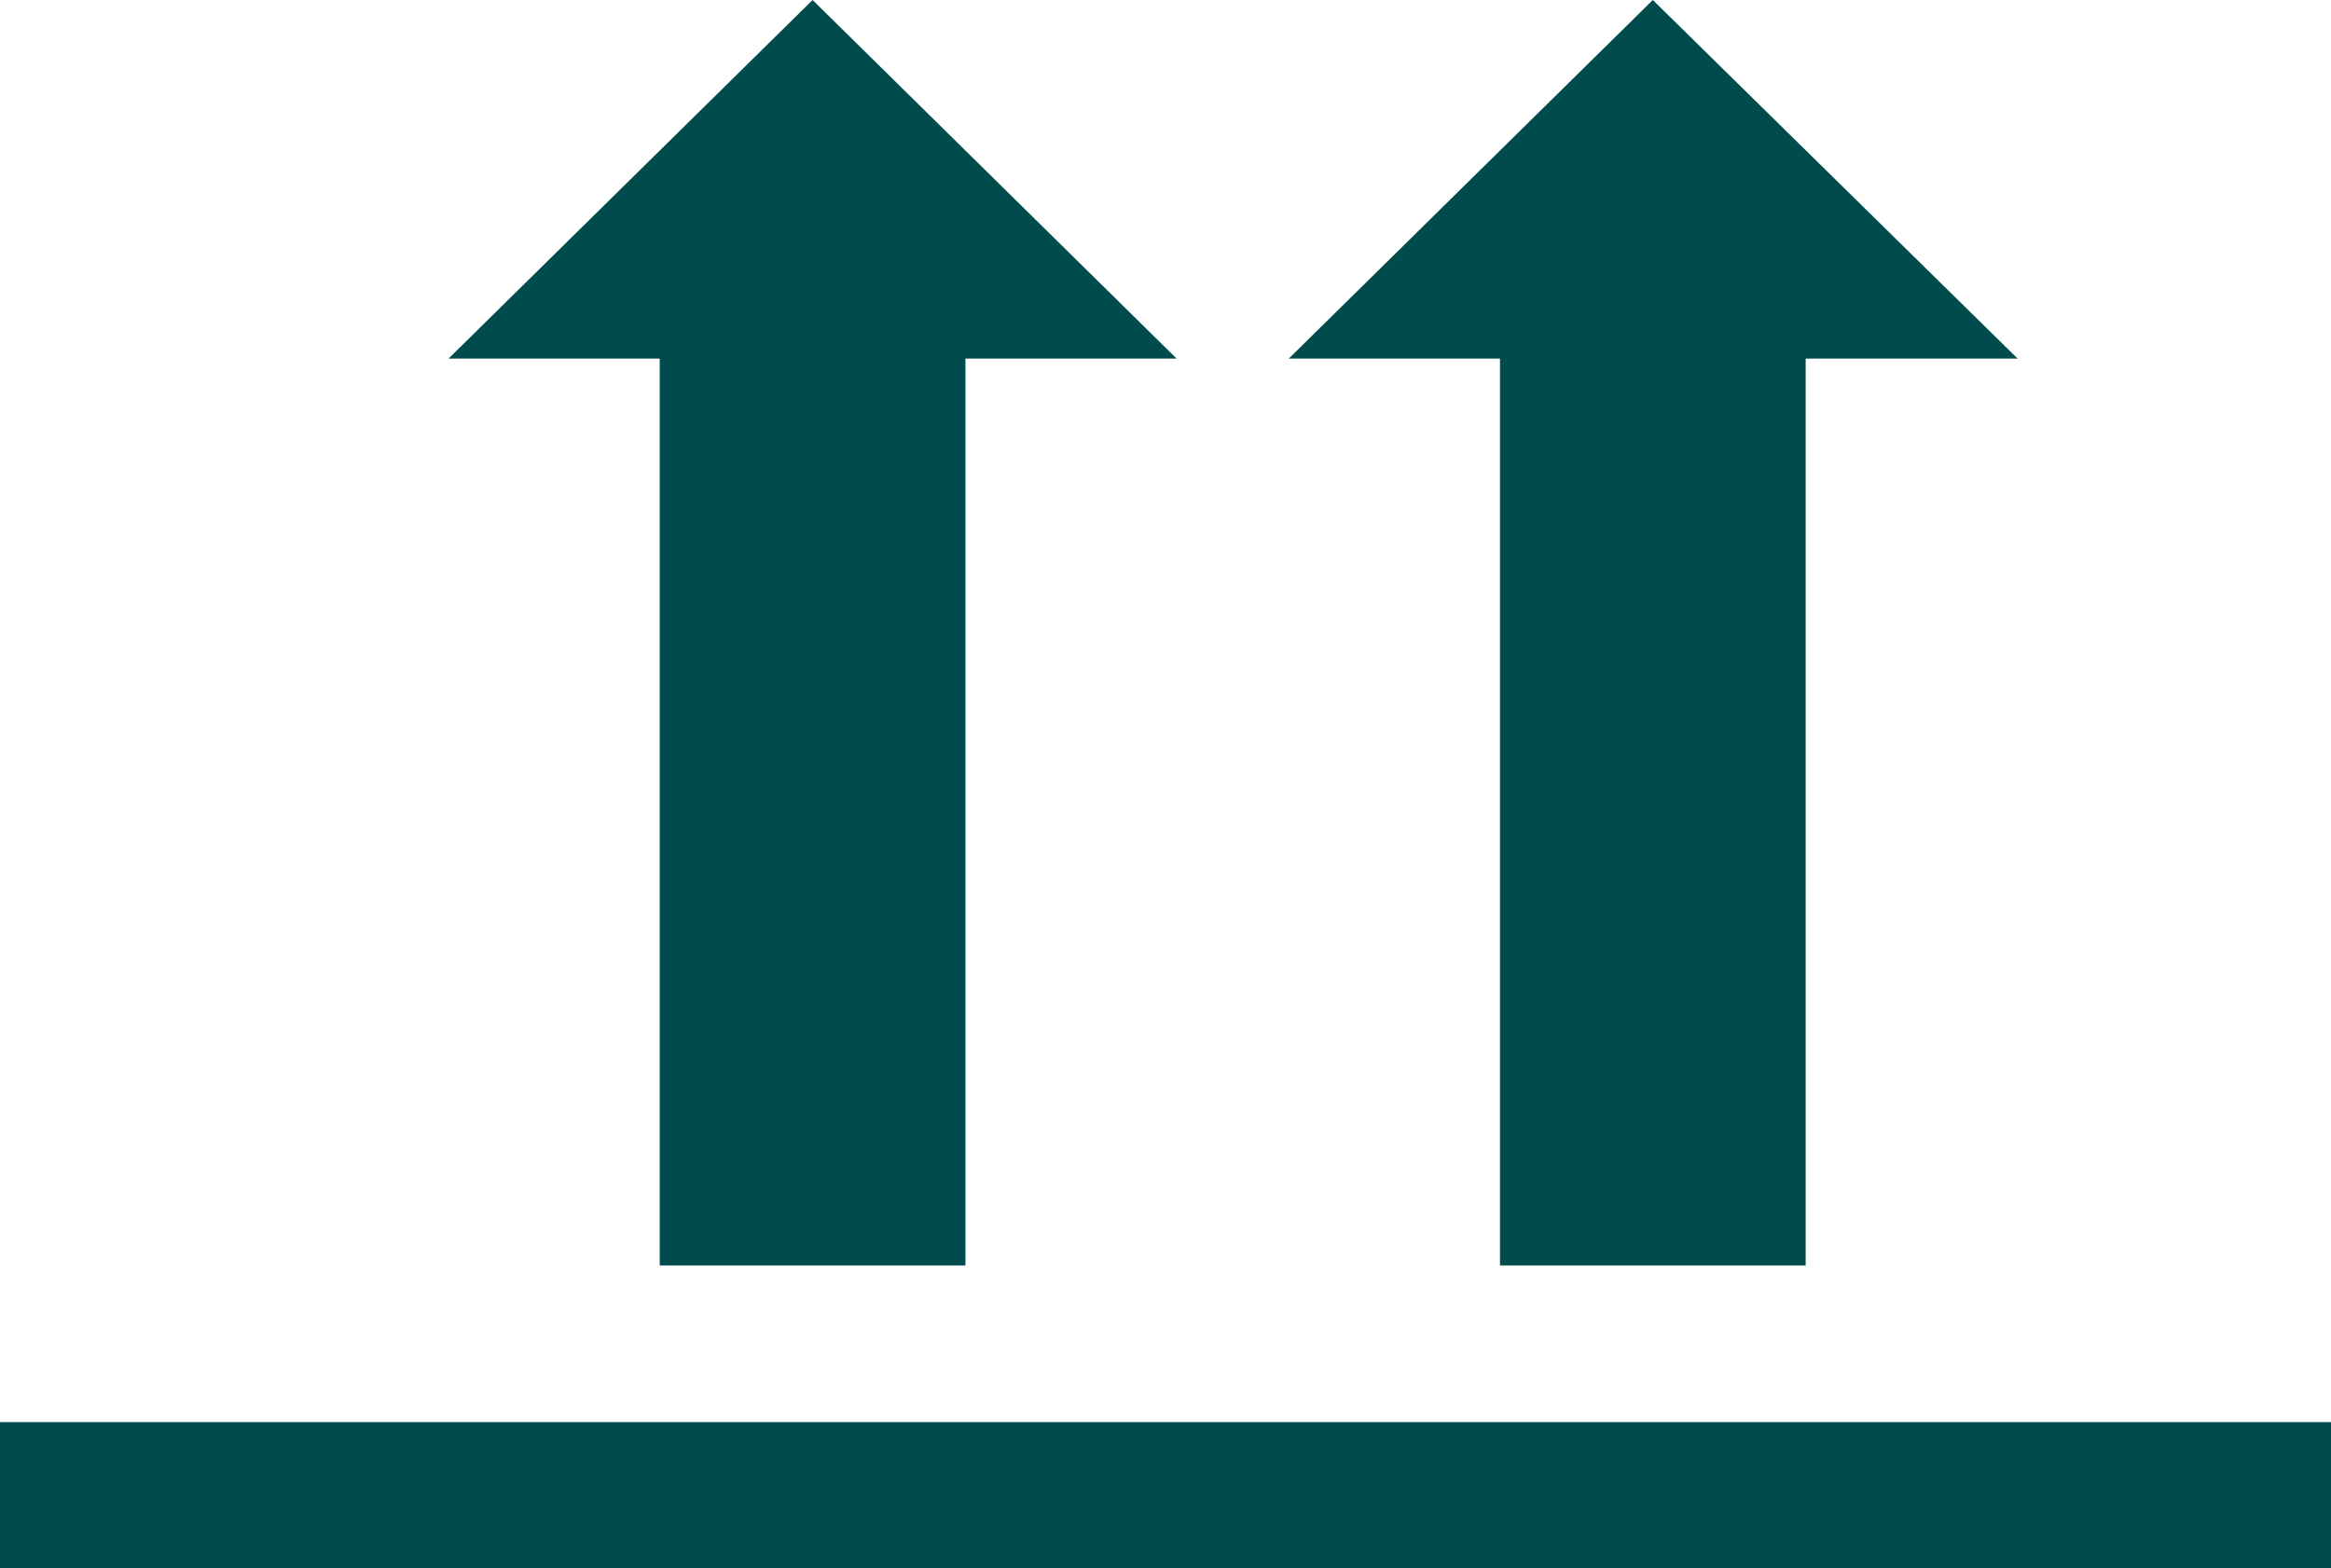 <?xml version="1.0" encoding="UTF-8" standalone="no"?>
<svg
   version="1.0"
   width="129.766mm"
   height="87.307mm"
   id="svg3"
   sodipodi:docname="This Side Up.wmf"
   xmlns:inkscape="http://www.inkscape.org/namespaces/inkscape"
   xmlns:sodipodi="http://sodipodi.sourceforge.net/DTD/sodipodi-0.dtd"
   xmlns="http://www.w3.org/2000/svg"
   xmlns:svg="http://www.w3.org/2000/svg">
  <sodipodi:namedview
     id="namedview3"
     pagecolor="#ffffff"
     bordercolor="#000000"
     borderopacity="0.25"
     inkscape:showpageshadow="2"
     inkscape:pageopacity="0.0"
     inkscape:pagecheckerboard="0"
     inkscape:deskcolor="#d1d1d1"
     inkscape:document-units="mm" />
  <defs
     id="defs1">
    <pattern
       id="WMFhbasepattern"
       patternUnits="userSpaceOnUse"
       width="6"
       height="6"
       x="0"
       y="0" />
  </defs>
  <path
     style="fill:#004c4c;fill-opacity:1;fill-rule:evenodd;stroke:none"
     d="M 203.131,266.311 V 75.466 h 44.44 L 170.973,0 94.374,75.466 H 138.814 V 266.311 Z"
     id="path1" />
  <path
     style="fill:#004c4c;fill-opacity:1;fill-rule:evenodd;stroke:none"
     d="M 490.455,329.98 V 299.277 H 0 v 30.703 z"
     id="path2" />
  <path
     style="fill:#004c4c;fill-opacity:1;fill-rule:evenodd;stroke:none"
     d="M 379.921,266.311 V 75.466 h 44.602 L 347.763,0 271.164,75.466 h 44.44 V 266.311 Z"
     id="path3" />
</svg>
